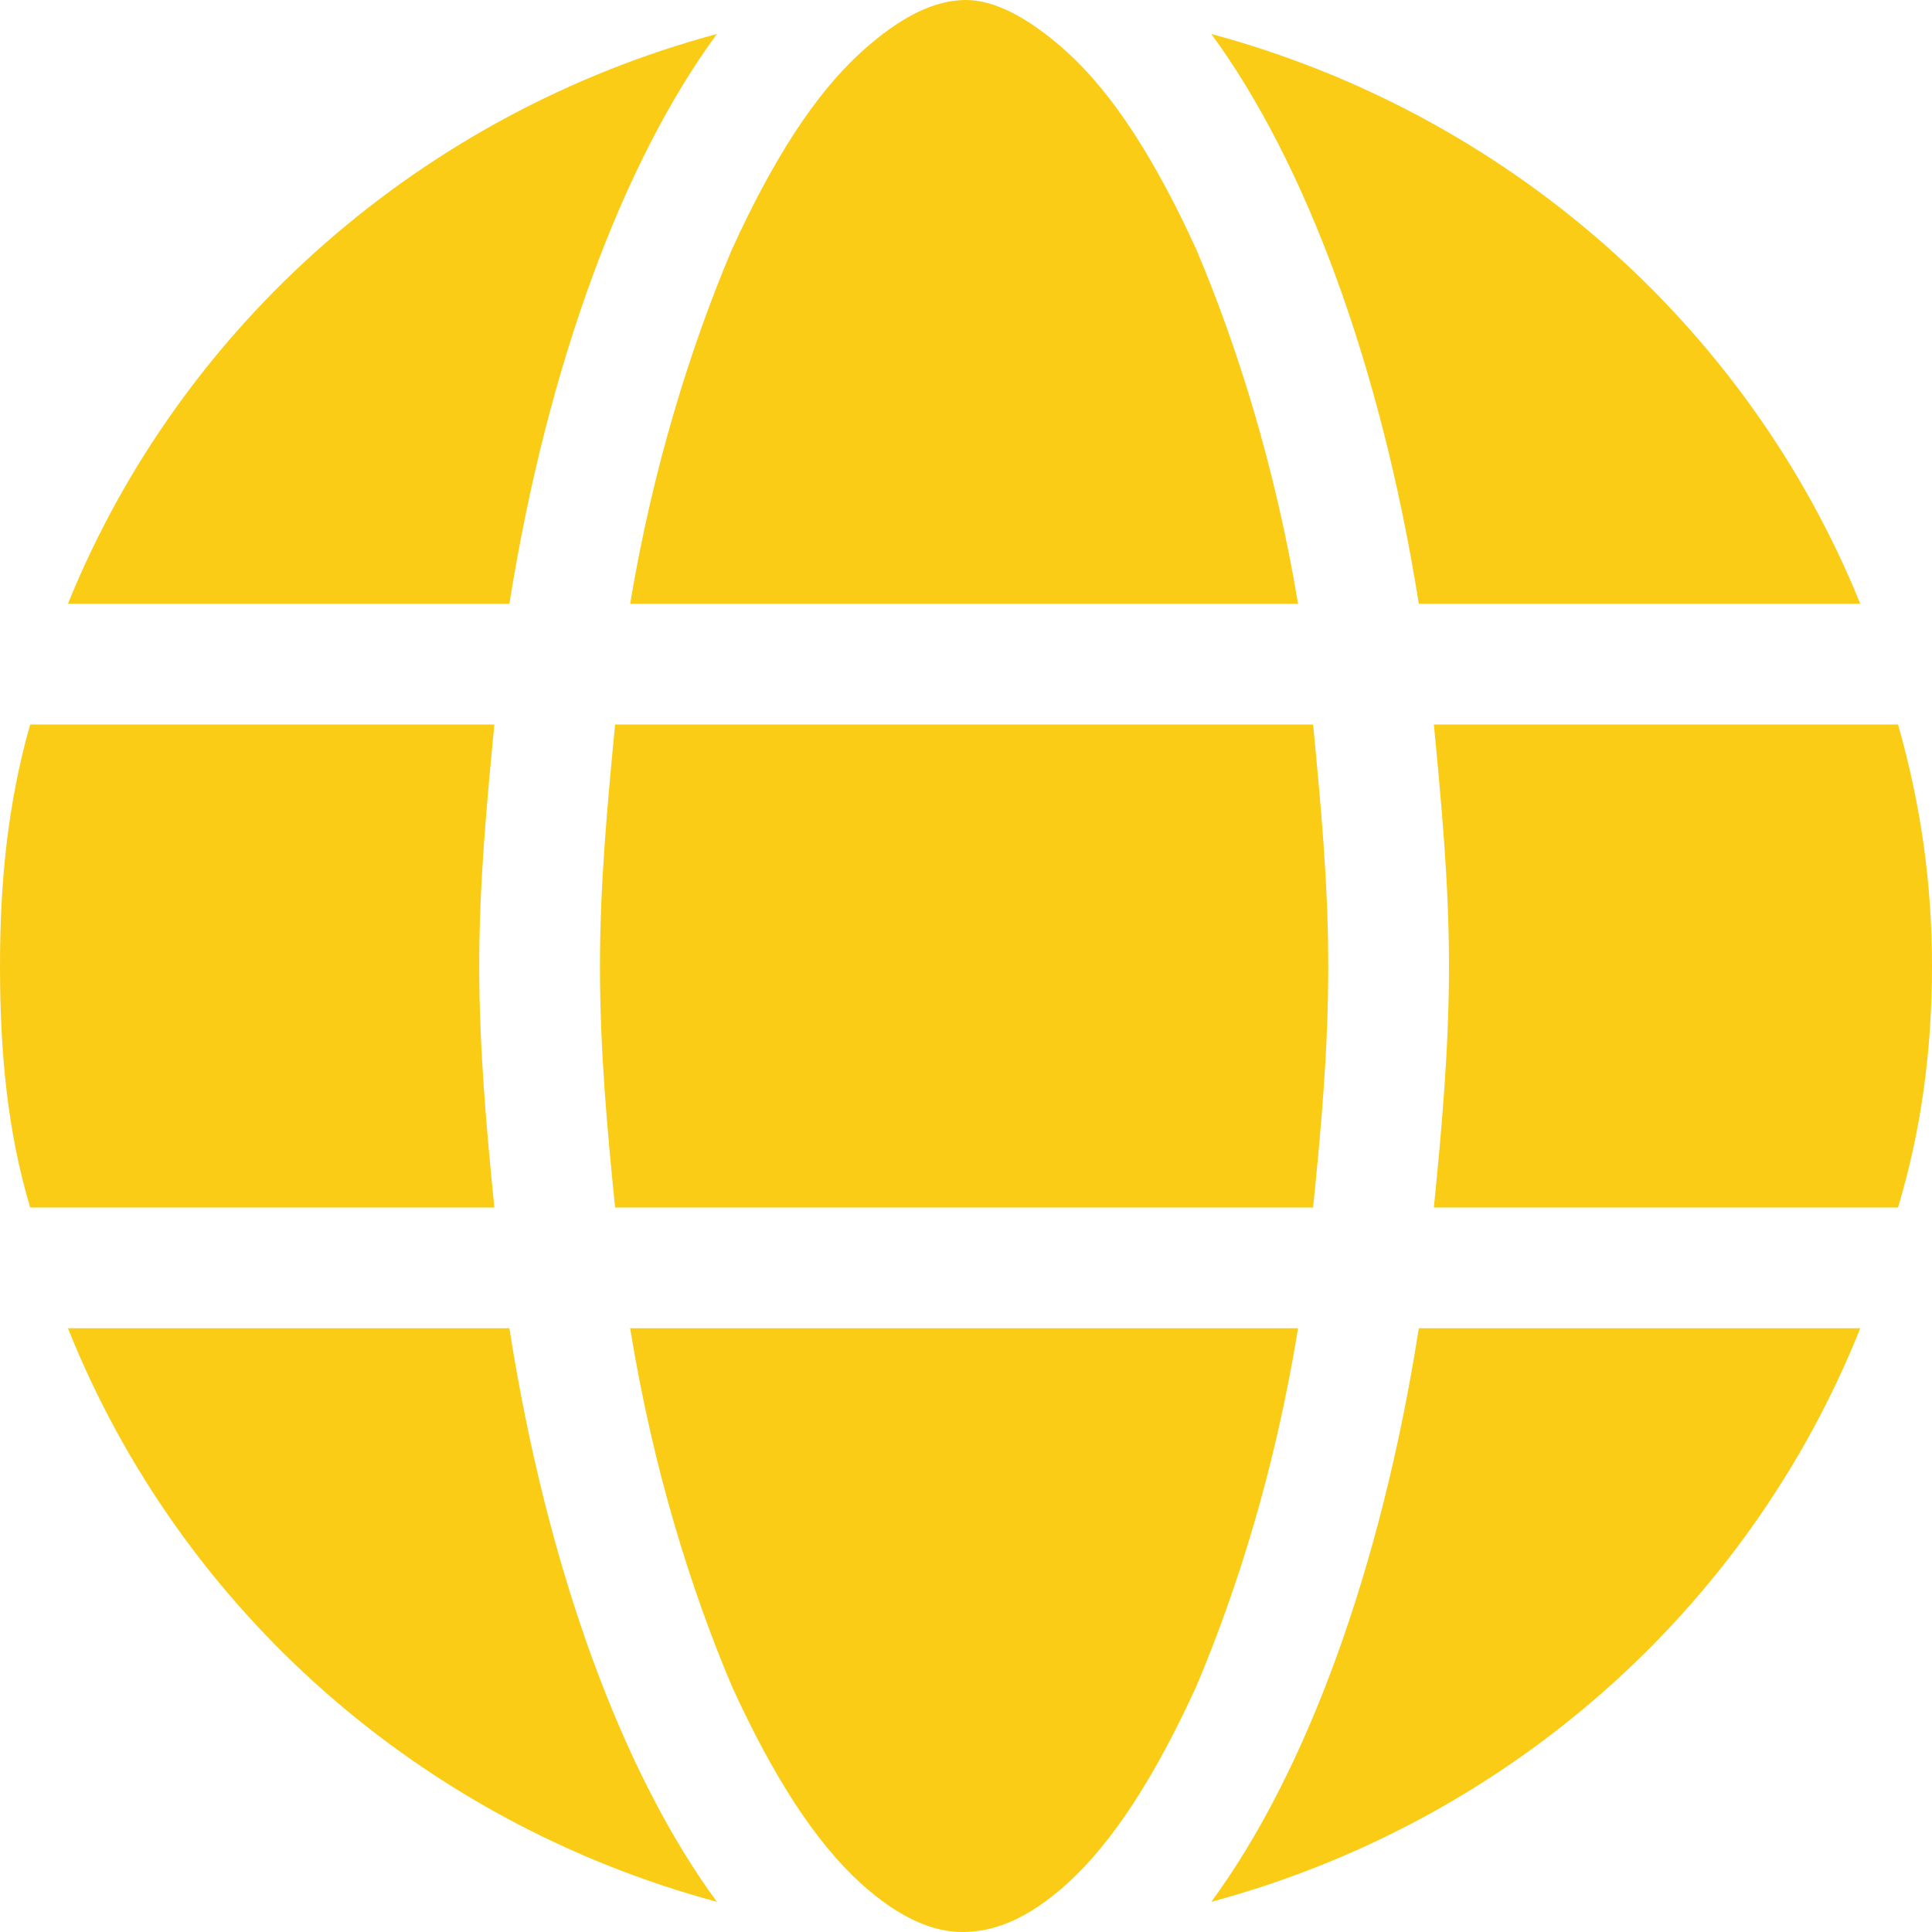 <svg width="24" height="24" viewBox="0 0 24 24" fill="none" xmlns="http://www.w3.org/2000/svg">
<path d="M16.5 12C16.5 13.078 16.406 14.062 16.312 15H7.641C7.547 14.062 7.453 13.078 7.453 12C7.453 10.969 7.547 9.984 7.641 9H16.312C16.406 9.984 16.5 10.969 16.5 12ZM23.578 9C23.859 9.984 24 10.969 24 12C24 13.078 23.859 14.062 23.578 15H17.812C17.906 14.062 18 13.031 18 12C18 10.969 17.906 9.984 17.812 9H23.578ZM23.109 7.5H17.625C17.156 4.547 16.219 2.016 15.047 0.422C18.703 1.406 21.703 4.031 23.109 7.5ZM16.125 7.5H7.828C8.109 5.812 8.578 4.312 9.094 3.094C9.609 1.969 10.125 1.172 10.688 0.656C11.203 0.188 11.625 0 12 0C12.328 0 12.75 0.188 13.266 0.656C13.828 1.172 14.344 1.969 14.859 3.094C15.375 4.312 15.844 5.812 16.125 7.5ZM0.844 7.5C2.25 4.031 5.25 1.406 8.906 0.422C7.734 2.016 6.797 4.547 6.328 7.5H0.844ZM6.141 9C6.047 9.984 5.953 10.969 5.953 12C5.953 13.031 6.047 14.062 6.141 15H0.375C0.094 14.062 0 13.078 0 12C0 10.969 0.094 9.984 0.375 9H6.141ZM9.094 20.953C8.578 19.734 8.109 18.234 7.828 16.5H16.125C15.844 18.234 15.375 19.734 14.859 20.953C14.344 22.078 13.828 22.875 13.266 23.391C12.75 23.859 12.328 24 11.953 24C11.625 24 11.203 23.859 10.688 23.391C10.125 22.875 9.609 22.078 9.094 20.953ZM8.906 23.625C5.25 22.641 2.25 20.016 0.844 16.5H6.328C6.797 19.5 7.734 22.031 8.906 23.625ZM15.047 23.625C16.219 22.031 17.156 19.5 17.625 16.5H23.109C21.703 20.016 18.703 22.641 15.047 23.625Z" fill="#FACC15"/>
</svg>
